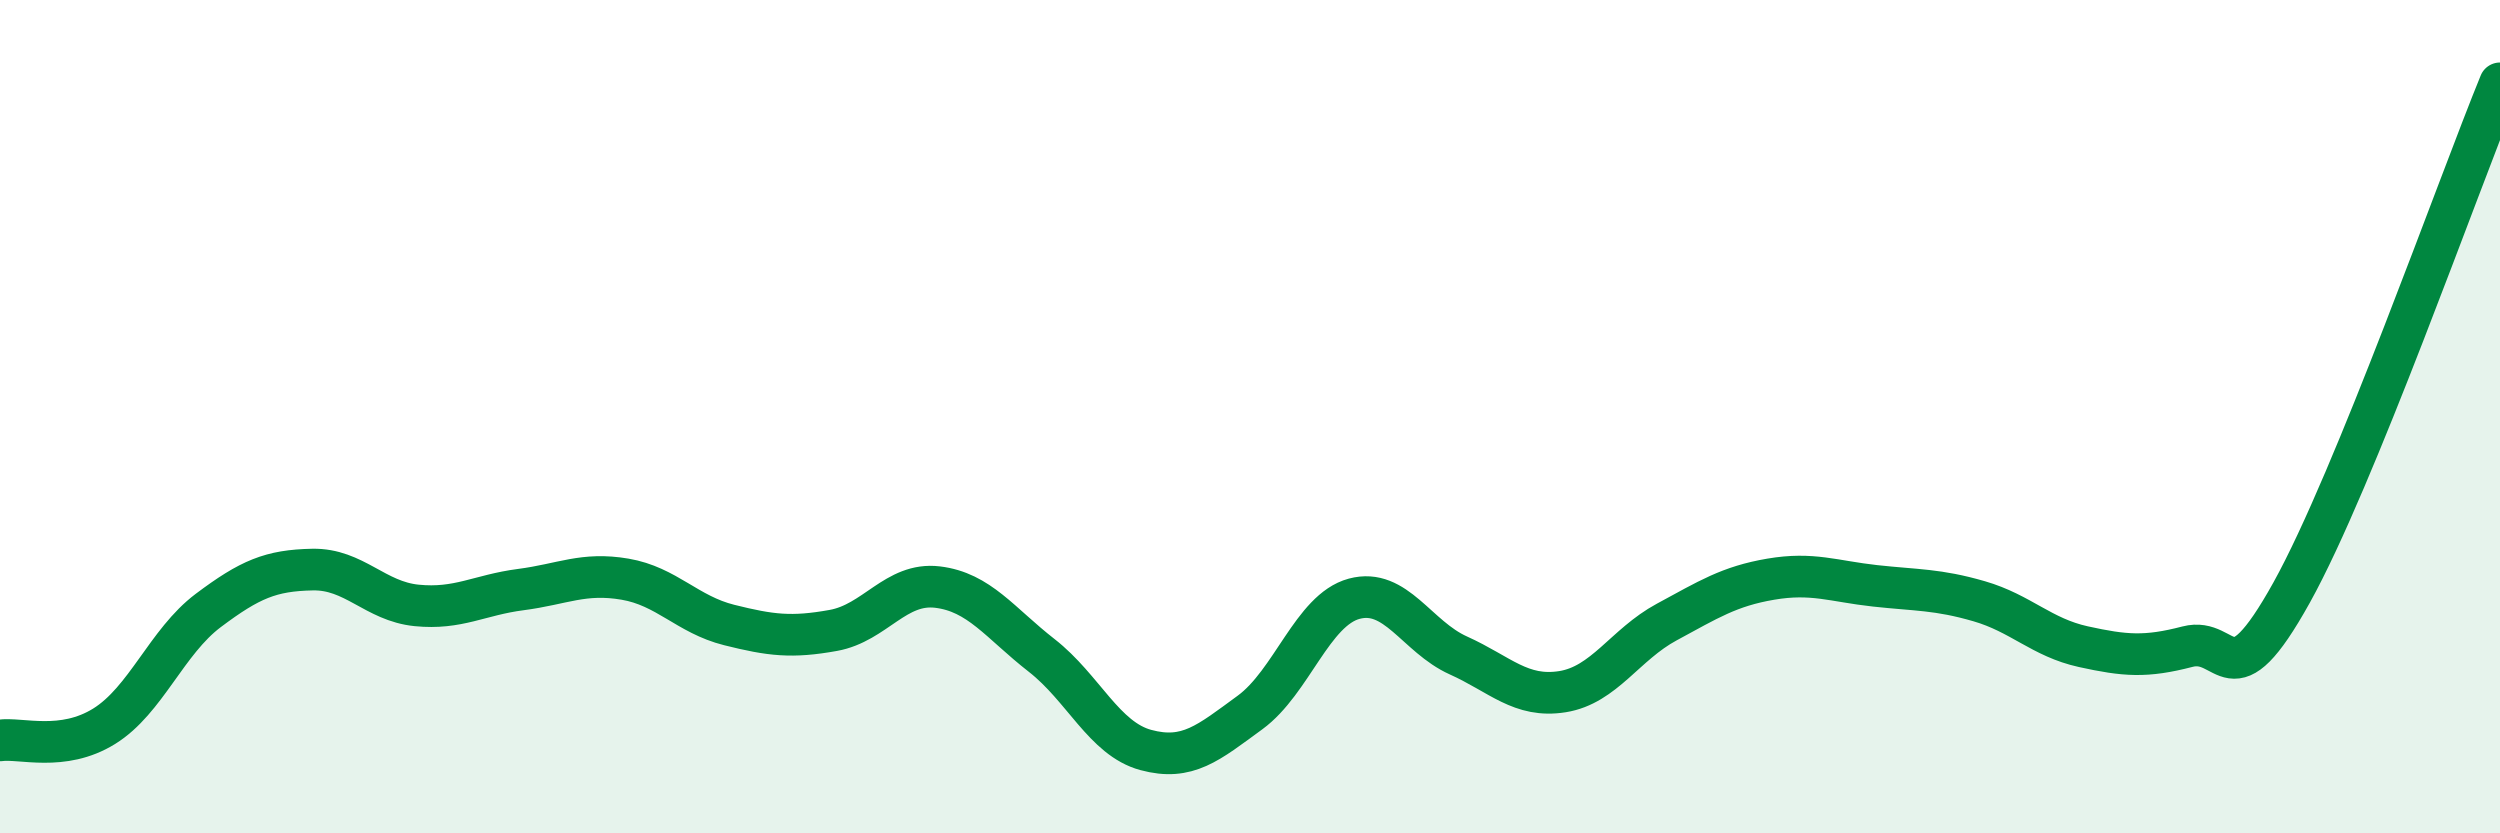 
    <svg width="60" height="20" viewBox="0 0 60 20" xmlns="http://www.w3.org/2000/svg">
      <path
        d="M 0,17.77 C 0.5,17.7 1.5,18.05 2.5,17.43 C 3.5,16.81 4,15.4 5,14.65 C 6,13.9 6.5,13.69 7.5,13.67 C 8.5,13.65 9,14.43 10,14.53 C 11,14.63 11.5,14.28 12.5,14.15 C 13.5,14.02 14,13.73 15,13.9 C 16,14.07 16.5,14.75 17.5,15 C 18.5,15.25 19,15.31 20,15.13 C 21,14.95 21.5,13.97 22.5,14.09 C 23.5,14.21 24,14.95 25,15.73 C 26,16.51 26.5,17.73 27.5,18 C 28.5,18.27 29,17.83 30,17.1 C 31,16.37 31.5,14.64 32.5,14.37 C 33.5,14.1 34,15.28 35,15.73 C 36,16.18 36.5,16.76 37.5,16.6 C 38.5,16.44 39,15.47 40,14.93 C 41,14.39 41.5,14.07 42.5,13.9 C 43.5,13.73 44,13.95 45,14.06 C 46,14.17 46.5,14.14 47.5,14.43 C 48.5,14.72 49,15.3 50,15.52 C 51,15.74 51.5,15.78 52.5,15.52 C 53.5,15.26 53.5,16.92 55,14.22 C 56.5,11.52 59,4.44 60,2L60 20L0 20Z"
        fill="#008740"
        opacity="0.1"
        stroke-linecap="round"
        stroke-linejoin="round"
      />
      <path
        d="M 0,17.77 C 0.5,17.7 1.5,18.05 2.5,17.43 C 3.5,16.81 4,15.4 5,14.65 C 6,13.9 6.5,13.69 7.5,13.67 C 8.5,13.65 9,14.43 10,14.53 C 11,14.63 11.5,14.28 12.5,14.15 C 13.5,14.02 14,13.73 15,13.9 C 16,14.07 16.5,14.75 17.5,15 C 18.5,15.25 19,15.31 20,15.13 C 21,14.95 21.5,13.97 22.5,14.09 C 23.5,14.21 24,14.95 25,15.73 C 26,16.51 26.5,17.73 27.5,18 C 28.5,18.27 29,17.83 30,17.1 C 31,16.37 31.5,14.64 32.5,14.37 C 33.5,14.1 34,15.28 35,15.73 C 36,16.18 36.5,16.76 37.5,16.6 C 38.5,16.44 39,15.47 40,14.93 C 41,14.39 41.5,14.07 42.5,13.9 C 43.5,13.73 44,13.95 45,14.06 C 46,14.17 46.5,14.14 47.5,14.43 C 48.5,14.72 49,15.3 50,15.52 C 51,15.74 51.5,15.78 52.5,15.52 C 53.5,15.26 53.5,16.92 55,14.22 C 56.5,11.52 59,4.44 60,2"
        stroke="#008740"
        stroke-width="1"
        fill="none"
        stroke-linecap="round"
        stroke-linejoin="round"
      />
    </svg>
  